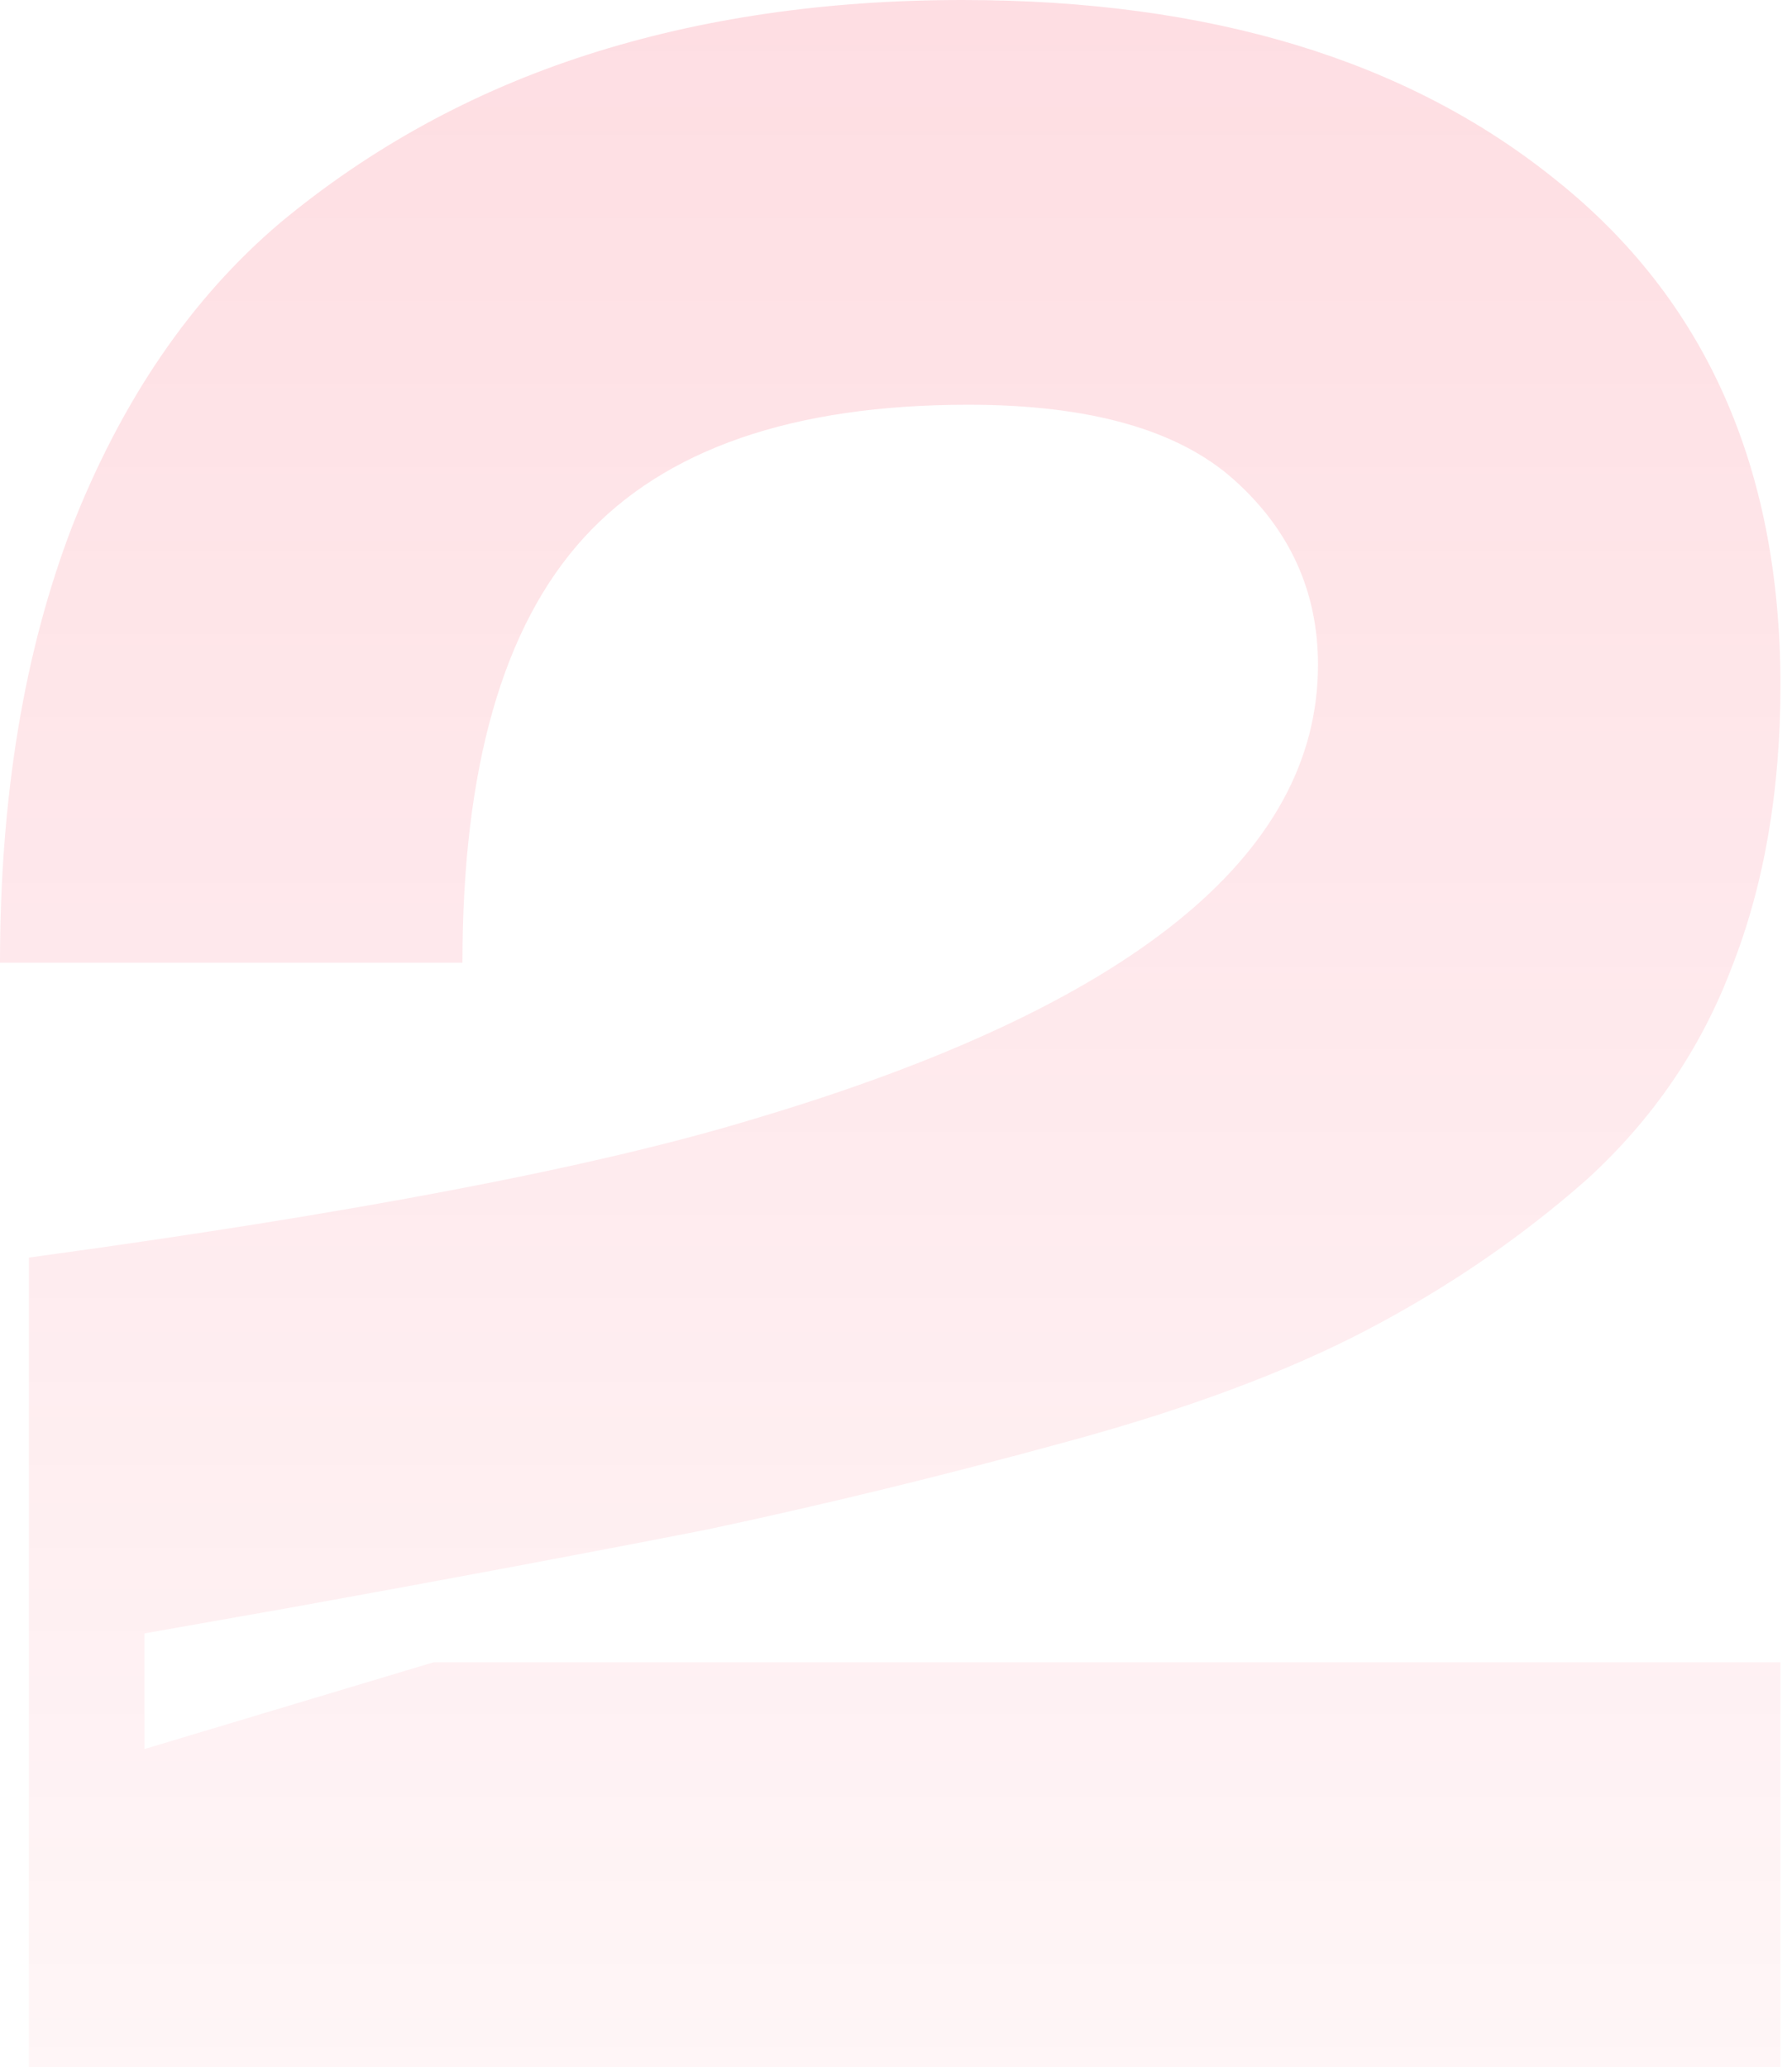 <?xml version="1.0" encoding="UTF-8"?> <svg xmlns="http://www.w3.org/2000/svg" width="124" height="143" viewBox="0 0 124 143" fill="none"> <path d="M5.66244e-07 66.6C5.66244e-07 55.133 1.667 45.067 5 36.4C8.467 27.6 13.267 20.6 19.4 15.4C25.667 10.2 32.733 6.333 40.6 3.8C48.467 1.267 57.133 -6.67572e-06 66.6 -6.67572e-06C83.667 -6.67572e-06 97.333 4.133 107.6 12.4C118 20.667 123.2 32.333 123.2 47.4C123.2 54.733 122.067 61.267 119.8 67C117.667 72.6 114.333 77.467 109.8 81.6C105.267 85.6 100.2 89.067 94.6 92C89 94.933 82 97.533 73.6 99.8C65.333 102.067 57.133 104.067 49 105.8C40.867 107.4 31.267 109.2 20.2 111.2C15.667 112 12.267 112.6 10 113V121L30 115H123.2V143H2V87C24.533 83.933 41.267 80.733 52.2 77.4C78.2 69.667 91.2 59.2 91.2 46C91.2 40.933 89.267 36.667 85.4 33.2C81.533 29.733 75.4 28 67 28C54.867 28 46 31.067 40.4 37.2C34.8 43.333 32 53.133 32 66.6H5.66244e-07Z" fill="url(#paint0_linear)"></path> <defs> <linearGradient id="paint0_linear" x1="62" y1="-18" x2="62" y2="202" gradientUnits="userSpaceOnUse"> <stop stop-color="#F70F31" stop-opacity="0.15"></stop> <stop offset="1" stop-color="#F70F31" stop-opacity="0"></stop> </linearGradient> </defs> </svg> 